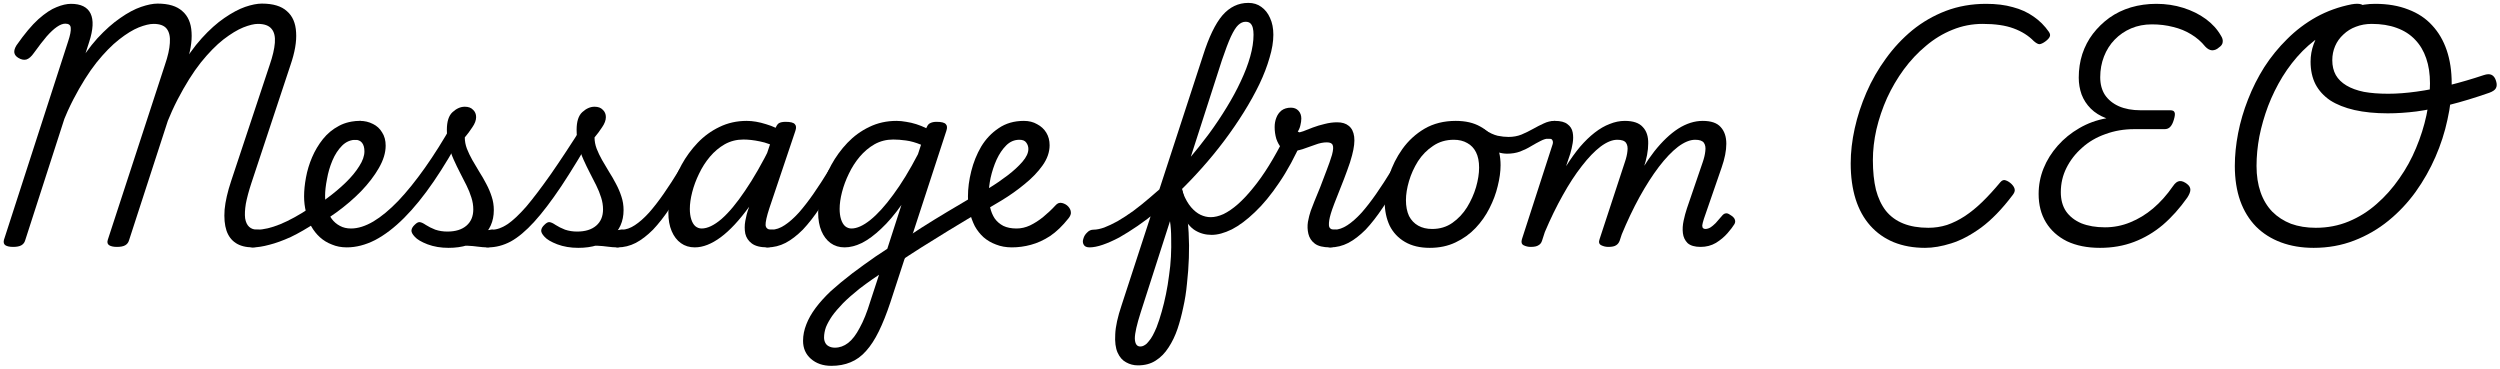 <svg width="339" height="50" viewBox="0 0 339 50" fill="none" xmlns="http://www.w3.org/2000/svg">
<path d="M322.082 0.52C323.768 0.52 325.261 0.776 326.562 1.288C327.864 1.779 328.941 2.493 329.794 3.432C330.669 4.371 331.33 5.501 331.778 6.824C332.226 8.147 332.45 9.64 332.45 11.304C332.45 12.883 332.258 14.525 331.874 16.232C331.512 17.939 330.968 19.624 330.242 21.288C329.517 22.952 328.621 24.531 327.554 26.024C326.488 27.496 325.261 28.797 323.874 29.928C322.488 31.059 320.941 31.955 319.234 32.616C317.528 33.277 315.693 33.608 313.73 33.608C312.109 33.608 310.637 33.363 309.314 32.872C307.992 32.381 306.861 31.667 305.922 30.728C304.984 29.768 304.269 28.605 303.778 27.24C303.288 25.853 303.042 24.275 303.042 22.504C303.042 21.075 303.192 19.592 303.49 18.056C303.789 16.52 304.237 14.995 304.834 13.48C305.432 11.944 306.168 10.483 307.042 9.096C307.938 7.709 308.973 6.44 310.146 5.288C311.32 4.115 312.632 3.123 314.082 2.312C315.554 1.501 317.154 0.925 318.882 0.584C319.501 0.477 319.96 0.488 320.258 0.616C320.557 0.744 320.749 0.989 320.834 1.352C320.941 1.629 320.93 1.907 320.802 2.184C320.674 2.44 320.354 2.621 319.842 2.728C318.328 3.027 316.941 3.539 315.682 4.264C314.424 4.989 313.272 5.875 312.226 6.92C311.202 7.965 310.296 9.128 309.506 10.408C308.738 11.667 308.088 12.989 307.554 14.376C307.042 15.741 306.648 17.117 306.37 18.504C306.114 19.869 305.986 21.203 305.986 22.504C305.986 23.827 306.168 25.011 306.53 26.056C306.893 27.101 307.426 27.987 308.13 28.712C308.834 29.416 309.677 29.96 310.658 30.344C311.661 30.707 312.781 30.888 314.018 30.888C315.618 30.888 317.112 30.6 318.498 30.024C319.885 29.448 321.144 28.659 322.274 27.656C323.426 26.653 324.45 25.501 325.346 24.2C326.264 22.899 327.021 21.523 327.618 20.072C328.237 18.6 328.706 17.117 329.026 15.624C329.346 14.109 329.506 12.669 329.506 11.304C329.506 10.024 329.336 8.893 328.994 7.912C328.653 6.909 328.152 6.067 327.49 5.384C326.829 4.68 325.997 4.147 324.994 3.784C324.013 3.421 322.882 3.24 321.602 3.24C320.834 3.24 320.12 3.368 319.458 3.624C318.818 3.859 318.253 4.211 317.762 4.68C317.272 5.128 316.898 5.651 316.642 6.248C316.386 6.845 316.258 7.485 316.258 8.168C316.258 8.936 316.418 9.608 316.738 10.184C317.058 10.739 317.538 11.208 318.178 11.592C318.818 11.976 319.608 12.264 320.546 12.456C321.485 12.627 322.584 12.712 323.842 12.712C325.016 12.712 326.296 12.616 327.682 12.424C329.09 12.232 330.562 11.944 332.098 11.56C333.634 11.176 335.202 10.717 336.802 10.184C337.25 10.035 337.602 10.024 337.858 10.152C338.136 10.28 338.338 10.557 338.466 10.984C338.594 11.389 338.584 11.72 338.434 11.976C338.306 12.211 338.008 12.413 337.538 12.584C335.576 13.267 333.784 13.811 332.162 14.216C330.562 14.621 329.069 14.92 327.682 15.112C326.317 15.283 325.016 15.368 323.778 15.368C322.093 15.368 320.589 15.219 319.266 14.92C317.965 14.621 316.866 14.184 315.97 13.608C315.096 13.011 314.434 12.285 313.986 11.432C313.538 10.557 313.314 9.533 313.314 8.36C313.314 7.549 313.453 6.76 313.73 5.992C314.008 5.224 314.402 4.509 314.914 3.848C315.448 3.187 316.077 2.611 316.802 2.12C317.528 1.608 318.338 1.213 319.234 0.936C320.13 0.659 321.08 0.52 322.082 0.52Z" fill="black"/>
<path d="M284.758 33.608C283.03 33.608 281.537 33.309 280.278 32.712C279.041 32.093 278.091 31.24 277.43 30.152C276.769 29.064 276.438 27.784 276.438 26.312C276.438 25.096 276.662 23.933 277.11 22.824C277.558 21.715 278.198 20.691 279.03 19.752C279.862 18.813 280.833 18.024 281.942 17.384C283.073 16.723 284.299 16.275 285.622 16.04C284.769 15.72 284.065 15.283 283.51 14.728C282.955 14.173 282.539 13.533 282.262 12.808C282.006 12.083 281.878 11.325 281.878 10.536C281.878 9.405 282.038 8.339 282.358 7.336C282.699 6.312 283.179 5.395 283.798 4.584C284.438 3.752 285.185 3.027 286.038 2.408C286.913 1.789 287.883 1.32 288.95 1C290.038 0.68 291.19 0.52 292.406 0.52C293.686 0.52 294.902 0.701 296.054 1.064C297.206 1.427 298.219 1.928 299.094 2.568C299.969 3.208 300.651 3.955 301.142 4.808C301.355 5.128 301.441 5.427 301.398 5.704C301.377 5.981 301.206 6.227 300.886 6.44C300.609 6.696 300.299 6.824 299.958 6.824C299.638 6.803 299.329 6.632 299.03 6.312C298.497 5.651 297.857 5.096 297.11 4.648C296.385 4.2 295.574 3.869 294.678 3.656C293.782 3.421 292.822 3.304 291.798 3.304C290.774 3.304 289.835 3.485 288.982 3.848C288.129 4.211 287.382 4.723 286.742 5.384C286.123 6.024 285.643 6.781 285.302 7.656C284.961 8.531 284.79 9.469 284.79 10.472C284.79 11.411 285.003 12.211 285.43 12.872C285.878 13.533 286.507 14.045 287.318 14.408C288.15 14.771 289.131 14.952 290.262 14.952H294.294C294.614 14.952 294.806 15.048 294.87 15.24C294.955 15.411 294.923 15.741 294.774 16.232C294.646 16.68 294.475 17.011 294.262 17.224C294.07 17.416 293.825 17.512 293.526 17.512H289.398C288.011 17.512 286.71 17.736 285.494 18.184C284.278 18.611 283.222 19.229 282.326 20.04C281.43 20.829 280.726 21.736 280.214 22.76C279.702 23.784 279.446 24.883 279.446 26.056C279.446 27.08 279.681 27.944 280.15 28.648C280.641 29.352 281.334 29.896 282.23 30.28C283.147 30.643 284.214 30.824 285.43 30.824C286.625 30.824 287.766 30.6 288.854 30.152C289.963 29.704 290.998 29.075 291.958 28.264C292.939 27.432 293.835 26.429 294.646 25.256C294.945 24.808 295.254 24.573 295.574 24.552C295.894 24.531 296.246 24.68 296.63 25C296.886 25.213 297.014 25.459 297.014 25.736C297.014 26.013 296.875 26.365 296.598 26.792C295.574 28.243 294.465 29.48 293.27 30.504C292.075 31.507 290.774 32.275 289.366 32.808C287.958 33.341 286.422 33.608 284.758 33.608Z" fill="black"/>
<path d="M261.035 33.608C259.456 33.608 258.038 33.352 256.779 32.84C255.542 32.328 254.486 31.581 253.611 30.6C252.736 29.619 252.075 28.424 251.627 27.016C251.179 25.587 250.955 23.965 250.955 22.152C250.955 20.637 251.136 19.059 251.499 17.416C251.862 15.773 252.395 14.141 253.099 12.52C253.803 10.899 254.678 9.373 255.723 7.944C256.768 6.493 257.963 5.213 259.307 4.104C260.672 2.995 262.187 2.12 263.851 1.48C265.536 0.84 267.36 0.52 269.323 0.52C270.688 0.52 271.894 0.669 272.939 0.968C274.006 1.245 274.944 1.672 275.755 2.248C276.566 2.803 277.259 3.496 277.835 4.328C278.006 4.584 278.038 4.808 277.931 5C277.846 5.192 277.643 5.405 277.323 5.64C277.024 5.853 276.768 5.971 276.555 5.992C276.363 5.992 276.107 5.853 275.787 5.576C275.062 4.829 274.144 4.253 273.035 3.848C271.947 3.443 270.55 3.24 268.843 3.24C267.414 3.24 266.048 3.507 264.747 4.04C263.467 4.552 262.272 5.277 261.163 6.216C260.054 7.133 259.051 8.2 258.155 9.416C257.28 10.611 256.523 11.901 255.883 13.288C255.264 14.675 254.784 16.093 254.443 17.544C254.123 18.973 253.963 20.36 253.963 21.704C253.963 23.24 254.102 24.584 254.379 25.736C254.678 26.867 255.126 27.816 255.723 28.584C256.342 29.352 257.131 29.928 258.091 30.312C259.051 30.696 260.182 30.888 261.483 30.888C262.358 30.888 263.2 30.76 264.011 30.504C264.821 30.227 265.622 29.832 266.411 29.32C267.222 28.787 268.022 28.136 268.811 27.368C269.6 26.6 270.411 25.715 271.243 24.712C271.477 24.435 271.723 24.349 271.979 24.456C272.235 24.541 272.491 24.701 272.747 24.936C273.024 25.213 273.174 25.469 273.195 25.704C273.238 25.917 273.131 26.184 272.875 26.504C271.467 28.36 270.059 29.811 268.651 30.856C267.243 31.88 265.888 32.595 264.587 33C263.307 33.405 262.123 33.608 261.035 33.608Z" fill="black"/>
<path d="M207.561 33.48C207.219 33.48 206.899 33.405 206.601 33.256C206.323 33.107 206.249 32.829 206.377 32.424L210.537 19.56C210.601 19.347 210.59 19.165 210.505 19.016C210.441 18.867 210.281 18.792 210.025 18.792C209.705 18.792 209.502 18.675 209.417 18.44C209.353 18.184 209.363 17.907 209.449 17.608C209.555 17.288 209.726 17.011 209.961 16.776C210.217 16.52 210.505 16.392 210.825 16.392C211.614 16.392 212.19 16.541 212.553 16.84C212.937 17.117 213.171 17.491 213.257 17.96C213.342 18.408 213.342 18.888 213.257 19.4C213.171 19.912 213.065 20.381 212.937 20.808L212.361 22.536C212.979 21.555 213.609 20.68 214.249 19.912C214.91 19.144 215.571 18.504 216.233 17.992C216.915 17.459 217.598 17.064 218.281 16.808C218.963 16.531 219.646 16.392 220.329 16.392C221.459 16.392 222.27 16.669 222.761 17.224C223.273 17.757 223.518 18.504 223.497 19.464C223.497 20.424 223.294 21.512 222.889 22.728L219.625 32.648C219.518 32.925 219.358 33.128 219.145 33.256C218.931 33.405 218.579 33.48 218.089 33.48C217.747 33.48 217.427 33.405 217.129 33.256C216.83 33.107 216.755 32.829 216.905 32.424L220.329 21.992C220.521 21.437 220.638 20.936 220.681 20.488C220.745 20.019 220.681 19.645 220.489 19.368C220.297 19.091 219.902 18.952 219.305 18.952C218.622 18.952 217.865 19.261 217.033 19.88C216.222 20.499 215.379 21.373 214.505 22.504C213.63 23.613 212.766 24.936 211.913 26.472C211.059 27.987 210.249 29.651 209.481 31.464L209.097 32.648C209.011 32.925 208.851 33.128 208.617 33.256C208.403 33.405 208.051 33.48 207.561 33.48ZM230.601 33.48C229.811 33.48 229.225 33.309 228.841 32.968C228.478 32.605 228.265 32.157 228.201 31.624C228.137 31.091 228.169 30.525 228.297 29.928C228.425 29.331 228.574 28.776 228.745 28.264L230.889 21.992C231.081 21.437 231.198 20.936 231.241 20.488C231.305 20.019 231.241 19.645 231.049 19.368C230.857 19.091 230.462 18.952 229.865 18.952C229.161 18.952 228.382 19.272 227.529 19.912C226.697 20.552 225.833 21.459 224.937 22.632C224.062 23.784 223.187 25.149 222.313 26.728C221.459 28.285 220.649 29.992 219.881 31.848H218.601C219.454 29.437 220.361 27.283 221.321 25.384C222.281 23.485 223.283 21.864 224.329 20.52C225.395 19.176 226.473 18.152 227.561 17.448C228.67 16.744 229.779 16.392 230.889 16.392C232.019 16.392 232.83 16.669 233.321 17.224C233.833 17.779 234.089 18.536 234.089 19.496C234.089 20.435 233.875 21.512 233.449 22.728L231.049 29.672C230.921 30.077 230.846 30.376 230.825 30.568C230.825 30.76 230.867 30.888 230.953 30.952C231.038 31.016 231.134 31.048 231.241 31.048C231.454 31.048 231.678 30.984 231.913 30.856C232.147 30.707 232.393 30.504 232.649 30.248C232.905 29.971 233.182 29.651 233.481 29.288C233.651 29.075 233.822 28.957 233.993 28.936C234.163 28.893 234.366 28.957 234.601 29.128C234.963 29.341 235.177 29.555 235.241 29.768C235.326 29.981 235.305 30.195 235.177 30.408C234.985 30.728 234.675 31.133 234.249 31.624C233.822 32.115 233.299 32.552 232.681 32.936C232.062 33.299 231.369 33.48 230.601 33.48Z" fill="black"/>
<path d="M204.36 20.84C203.997 20.84 203.56 20.776 203.048 20.648C202.536 20.52 202.045 20.349 201.576 20.136C201.085 19.901 200.68 19.667 200.36 19.432C200.168 19.283 200.061 19.08 200.04 18.824C200.019 18.547 200.061 18.291 200.168 18.056C200.275 17.8 200.435 17.619 200.648 17.512C200.861 17.405 201.096 17.437 201.352 17.608C201.971 18.013 202.547 18.28 203.08 18.408C203.613 18.515 204.104 18.568 204.552 18.568C205.192 18.568 205.779 18.461 206.312 18.248C206.867 18.013 207.389 17.757 207.88 17.48C208.371 17.203 208.851 16.957 209.32 16.744C209.811 16.509 210.301 16.392 210.792 16.392C211.069 16.392 211.272 16.52 211.4 16.776C211.549 17.011 211.603 17.288 211.56 17.608C211.539 17.907 211.4 18.184 211.144 18.44C210.888 18.675 210.504 18.792 209.992 18.792C209.672 18.792 209.309 18.899 208.904 19.112C208.52 19.304 208.093 19.539 207.624 19.816C207.176 20.093 206.675 20.339 206.12 20.552C205.587 20.744 205 20.84 204.36 20.84Z" fill="black"/>
<path d="M193.878 33.608C192.555 33.608 191.435 33.341 190.518 32.808C189.601 32.275 188.907 31.539 188.438 30.6C187.99 29.64 187.766 28.563 187.766 27.368C187.766 26.237 187.969 25.043 188.374 23.784C188.779 22.504 189.377 21.309 190.166 20.2C190.977 19.069 191.979 18.152 193.174 17.448C194.39 16.744 195.798 16.392 197.398 16.392C198.721 16.392 199.83 16.648 200.726 17.16C201.643 17.651 202.326 18.355 202.774 19.272C203.243 20.168 203.478 21.213 203.478 22.408C203.478 23.261 203.35 24.2 203.094 25.224C202.859 26.227 202.486 27.229 201.974 28.232C201.483 29.213 200.854 30.109 200.086 30.92C199.318 31.731 198.411 32.381 197.366 32.872C196.342 33.363 195.179 33.608 193.878 33.608ZM194.198 31.048C195.243 31.048 196.161 30.771 196.95 30.216C197.739 29.661 198.401 28.957 198.934 28.104C199.467 27.229 199.873 26.323 200.15 25.384C200.427 24.424 200.566 23.539 200.566 22.728C200.566 21.896 200.427 21.203 200.15 20.648C199.873 20.093 199.478 19.677 198.966 19.4C198.454 19.101 197.846 18.952 197.142 18.952C196.075 18.952 195.137 19.229 194.326 19.784C193.515 20.317 192.833 21.011 192.278 21.864C191.745 22.717 191.339 23.613 191.062 24.552C190.785 25.491 190.646 26.355 190.646 27.144C190.646 27.976 190.785 28.691 191.062 29.288C191.361 29.864 191.777 30.301 192.31 30.6C192.843 30.899 193.473 31.048 194.198 31.048Z" fill="black"/>
<path d="M180.375 33.544C180.076 33.544 179.852 33.416 179.703 33.16C179.553 32.925 179.5 32.659 179.543 32.36C179.564 32.04 179.692 31.763 179.927 31.528C180.161 31.272 180.503 31.144 180.951 31.144C181.505 31.144 182.092 30.941 182.711 30.536C183.329 30.131 183.969 29.565 184.631 28.84C185.271 28.115 185.932 27.261 186.615 26.28C187.297 25.299 187.991 24.232 188.695 23.08C188.865 22.803 189.1 22.685 189.399 22.728C189.697 22.771 189.943 22.909 190.135 23.144C190.327 23.357 190.337 23.603 190.167 23.88C189.249 25.48 188.375 26.888 187.543 28.104C186.732 29.32 185.943 30.333 185.175 31.144C184.385 31.933 183.607 32.531 182.839 32.936C182.049 33.341 181.228 33.544 180.375 33.544Z" fill="black"/>
<path d="M180.363 33.544C179.424 33.544 178.731 33.373 178.283 33.032C177.835 32.691 177.547 32.253 177.419 31.72C177.291 31.187 177.269 30.643 177.355 30.088C177.461 29.512 177.589 29.011 177.739 28.584C177.824 28.328 177.984 27.912 178.219 27.336C178.453 26.76 178.72 26.109 179.019 25.384C179.317 24.637 179.605 23.88 179.883 23.112C180.181 22.344 180.427 21.64 180.619 21C180.789 20.36 180.821 19.923 180.715 19.688C180.629 19.432 180.363 19.304 179.915 19.304C179.424 19.304 178.901 19.411 178.347 19.624C177.792 19.816 177.216 20.019 176.619 20.232C176.021 20.424 175.392 20.52 174.731 20.52C174.347 20.52 174.016 20.36 173.739 20.04C173.461 19.72 173.237 19.315 173.067 18.824C172.917 18.312 172.843 17.779 172.843 17.224C172.843 16.776 172.917 16.36 173.067 15.976C173.216 15.571 173.451 15.24 173.771 14.984C174.112 14.728 174.539 14.6 175.051 14.6C175.477 14.6 175.819 14.739 176.075 15.016C176.331 15.293 176.459 15.645 176.459 16.072C176.459 16.349 176.416 16.659 176.331 17C176.267 17.32 176.117 17.651 175.883 17.992C176.075 17.992 176.352 17.928 176.715 17.8C177.099 17.651 177.536 17.48 178.027 17.288C178.539 17.096 179.072 16.936 179.627 16.808C180.203 16.659 180.768 16.584 181.323 16.584C181.984 16.584 182.507 16.744 182.891 17.064C183.296 17.384 183.541 17.875 183.627 18.536C183.712 19.176 183.616 20.019 183.339 21.064C183.189 21.661 182.965 22.355 182.667 23.144C182.389 23.912 182.091 24.691 181.771 25.48C181.472 26.248 181.195 26.952 180.939 27.592C180.704 28.211 180.544 28.669 180.459 28.968C180.267 29.608 180.181 30.131 180.203 30.536C180.224 30.941 180.48 31.144 180.971 31.144C181.269 31.144 181.483 31.272 181.611 31.528C181.76 31.763 181.813 32.04 181.771 32.36C181.749 32.659 181.621 32.925 181.387 33.16C181.152 33.416 180.811 33.544 180.363 33.544Z" fill="black"/>
<path d="M164.3 31.848C163.468 31.848 162.721 31.645 162.06 31.24C161.399 30.835 160.823 30.12 160.332 29.096C159.82 28.051 159.361 26.6 158.956 24.744C158.935 24.595 158.977 24.381 159.084 24.104C159.169 23.805 159.276 23.56 159.404 23.368C159.532 23.155 159.607 23.123 159.628 23.272C159.841 24.424 160.108 25.405 160.428 26.216C160.748 27.005 161.111 27.635 161.516 28.104C161.921 28.573 162.348 28.915 162.796 29.128C163.244 29.341 163.703 29.448 164.172 29.448C164.705 29.448 165.281 29.309 165.9 29.032C166.519 28.733 167.159 28.296 167.82 27.72C168.503 27.123 169.196 26.387 169.9 25.512C170.625 24.637 171.351 23.613 172.076 22.44C172.801 21.267 173.527 19.955 174.252 18.504C174.487 18.035 174.753 17.757 175.052 17.672C175.351 17.587 175.628 17.619 175.884 17.768C176.14 17.917 176.343 18.109 176.492 18.344C176.641 18.579 176.673 18.792 176.588 18.984C175.607 21.224 174.561 23.155 173.452 24.776C172.364 26.397 171.265 27.731 170.156 28.776C169.068 29.821 168.023 30.6 167.02 31.112C166.017 31.603 165.111 31.848 164.3 31.848Z" fill="black"/>
<path d="M147.739 33.544C147.334 33.544 147.067 33.416 146.939 33.16C146.811 32.925 146.801 32.659 146.907 32.36C146.993 32.04 147.163 31.763 147.419 31.528C147.654 31.272 147.942 31.144 148.283 31.144C148.689 31.144 149.169 31.048 149.723 30.856C150.278 30.643 150.886 30.355 151.547 29.992C152.209 29.608 152.913 29.149 153.659 28.616C154.406 28.061 155.163 27.453 155.931 26.792C156.721 26.131 157.51 25.427 158.299 24.68C159.302 23.72 160.273 22.685 161.211 21.576C162.15 20.467 163.057 19.325 163.931 18.152C164.806 16.957 165.606 15.763 166.331 14.568C167.078 13.352 167.718 12.168 168.251 11.016C168.806 9.843 169.233 8.723 169.531 7.656C169.83 6.589 169.979 5.608 169.979 4.712C169.979 4.179 170.107 3.805 170.363 3.592C170.641 3.357 170.961 3.261 171.323 3.304C171.686 3.347 171.995 3.496 172.251 3.752C172.529 3.987 172.667 4.307 172.667 4.712C172.667 5.651 172.497 6.685 172.155 7.816C171.835 8.947 171.377 10.141 170.779 11.4C170.182 12.637 169.478 13.907 168.667 15.208C167.857 16.509 166.971 17.8 166.011 19.08C165.051 20.36 164.027 21.608 162.939 22.824C161.873 24.019 160.785 25.149 159.675 26.216C158.758 27.069 157.841 27.869 156.923 28.616C156.027 29.363 155.142 30.035 154.267 30.632C153.393 31.229 152.561 31.752 151.771 32.2C150.961 32.627 150.214 32.957 149.531 33.192C148.849 33.427 148.251 33.544 147.739 33.544ZM154.299 49.544C153.723 49.544 153.19 49.405 152.699 49.128C152.209 48.872 151.825 48.435 151.547 47.816C151.27 47.197 151.163 46.365 151.227 45.32C151.27 44.275 151.558 42.963 152.091 41.384L163.131 7.528C163.921 5.032 164.795 3.219 165.755 2.088C166.737 0.957 167.91 0.392 169.275 0.392C169.958 0.392 170.545 0.573 171.035 0.936C171.547 1.299 171.942 1.8 172.219 2.44C172.518 3.08 172.667 3.837 172.667 4.712C172.667 5.117 172.529 5.416 172.251 5.608C171.995 5.8 171.686 5.896 171.323 5.896C170.961 5.896 170.641 5.8 170.363 5.608C170.107 5.416 169.979 5.117 169.979 4.712C169.979 4.349 169.947 4.04 169.883 3.784C169.819 3.528 169.713 3.325 169.563 3.176C169.414 3.027 169.19 2.952 168.891 2.952C168.55 2.952 168.219 3.101 167.899 3.4C167.601 3.677 167.27 4.2 166.907 4.968C166.566 5.715 166.161 6.781 165.691 8.168L160.187 25.256C160.465 26.173 160.678 27.165 160.827 28.232C160.998 29.299 161.115 30.408 161.179 31.56C161.243 32.691 161.254 33.832 161.211 34.984C161.169 36.157 161.083 37.309 160.955 38.44C160.849 39.592 160.678 40.68 160.443 41.704C160.23 42.728 159.974 43.688 159.675 44.584C159.355 45.523 158.95 46.365 158.459 47.112C157.969 47.88 157.382 48.477 156.699 48.904C156.038 49.331 155.238 49.544 154.299 49.544ZM154.619 46.984C154.833 46.984 155.035 46.92 155.227 46.792C155.419 46.685 155.601 46.515 155.771 46.28C155.963 46.067 156.145 45.8 156.315 45.48C156.486 45.16 156.657 44.797 156.827 44.392C157.083 43.731 157.318 43.016 157.531 42.248C157.745 41.501 157.937 40.712 158.107 39.88C158.278 39.048 158.417 38.205 158.523 37.352C158.651 36.499 158.737 35.645 158.779 34.792C158.822 33.939 158.833 33.107 158.811 32.296C158.811 31.464 158.758 30.696 158.651 29.992L154.683 42.344C154.15 44.008 153.883 45.192 153.883 45.896C153.905 46.621 154.15 46.984 154.619 46.984Z" fill="black"/>
<path d="M137.207 33.544C136.418 33.544 135.703 33.416 135.063 33.16C134.423 32.925 133.858 32.595 133.367 32.168C132.898 31.741 132.503 31.24 132.183 30.664C131.884 30.067 131.65 29.427 131.479 28.744C131.33 28.061 131.255 27.357 131.255 26.632C131.255 25.544 131.404 24.403 131.703 23.208C132.002 22.013 132.45 20.904 133.047 19.88C133.666 18.856 134.455 18.024 135.415 17.384C136.375 16.723 137.516 16.392 138.839 16.392C139.522 16.392 140.119 16.541 140.631 16.84C141.164 17.117 141.58 17.501 141.879 17.992C142.178 18.483 142.327 19.048 142.327 19.688C142.327 20.627 142.007 21.544 141.367 22.44C140.748 23.315 139.938 24.157 138.935 24.968C137.954 25.779 136.898 26.525 135.767 27.208C134.658 27.891 133.612 28.488 132.631 29L131.799 26.888C132.482 26.504 133.25 26.045 134.103 25.512C134.978 24.979 135.82 24.403 136.631 23.784C137.442 23.165 138.114 22.547 138.647 21.928C139.18 21.309 139.447 20.733 139.447 20.2C139.447 19.88 139.351 19.592 139.159 19.336C138.988 19.08 138.679 18.952 138.231 18.952C137.548 18.952 136.951 19.208 136.439 19.72C135.927 20.232 135.49 20.883 135.127 21.672C134.786 22.44 134.519 23.251 134.327 24.104C134.156 24.936 134.071 25.683 134.071 26.344C134.071 26.984 134.135 27.581 134.263 28.136C134.391 28.691 134.594 29.181 134.871 29.608C135.17 30.035 135.564 30.376 136.055 30.632C136.546 30.867 137.143 30.984 137.847 30.984C138.466 30.984 139.074 30.845 139.671 30.568C140.29 30.269 140.887 29.885 141.463 29.416C142.06 28.925 142.615 28.403 143.127 27.848C143.383 27.549 143.682 27.443 144.023 27.528C144.364 27.613 144.642 27.773 144.855 28.008C145.068 28.243 145.186 28.488 145.207 28.744C145.25 29 145.143 29.288 144.887 29.608C144.076 30.632 143.244 31.432 142.391 32.008C141.538 32.563 140.674 32.957 139.799 33.192C138.946 33.427 138.082 33.544 137.207 33.544Z" fill="black"/>
<path d="M132.375 29C131.159 29.725 129.921 30.472 128.663 31.24C127.404 32.008 126.167 32.776 124.951 33.544C123.735 34.312 122.593 35.059 121.527 35.784C121.399 35.891 121.281 35.848 121.175 35.656C121.068 35.485 120.993 35.229 120.951 34.888C120.908 34.568 120.929 34.248 121.015 33.928C121.1 33.608 121.271 33.363 121.527 33.192C122.593 32.424 123.713 31.667 124.887 30.92C126.06 30.173 127.255 29.437 128.471 28.712C129.687 27.987 130.892 27.272 132.087 26.568C132.236 26.461 132.364 26.504 132.471 26.696C132.599 26.888 132.684 27.144 132.727 27.464C132.769 27.784 132.759 28.093 132.695 28.392C132.652 28.691 132.545 28.893 132.375 29Z" fill="black"/>
<path d="M112.734 49.608C111.604 49.608 110.676 49.288 109.95 48.648C109.246 48.029 108.894 47.219 108.894 46.216C108.894 45.469 109.044 44.723 109.342 43.976C109.62 43.251 110.036 42.515 110.59 41.768C111.145 41.021 111.838 40.253 112.67 39.464C113.524 38.696 114.505 37.885 115.614 37.032C116.169 36.627 116.692 36.243 117.182 35.88C117.694 35.517 118.206 35.155 118.718 34.792C119.23 34.451 119.764 34.099 120.318 33.736L122.238 27.784C121.321 29.085 120.404 30.163 119.486 31.016C118.59 31.869 117.726 32.509 116.894 32.936C116.062 33.341 115.273 33.544 114.526 33.544C113.801 33.544 113.172 33.352 112.638 32.968C112.105 32.584 111.689 32.04 111.39 31.336C111.092 30.632 110.942 29.8 110.942 28.84C110.942 27.859 111.092 26.803 111.39 25.672C111.689 24.541 112.137 23.432 112.734 22.344C113.332 21.256 114.057 20.264 114.91 19.368C115.764 18.472 116.745 17.757 117.854 17.224C118.985 16.669 120.222 16.392 121.566 16.392C121.993 16.392 122.43 16.435 122.878 16.52C123.326 16.584 123.785 16.691 124.254 16.84C124.724 16.989 125.172 17.171 125.598 17.384L125.694 17.192C125.801 16.936 125.961 16.765 126.174 16.68C126.388 16.573 126.665 16.52 127.006 16.52C127.668 16.52 128.084 16.627 128.254 16.84C128.446 17.032 128.468 17.341 128.318 17.768L120.734 41C120.222 42.536 119.7 43.848 119.166 44.936C118.633 46.024 118.057 46.909 117.438 47.592C116.82 48.296 116.116 48.808 115.326 49.128C114.558 49.448 113.694 49.608 112.734 49.608ZM113.214 47.144C113.854 47.144 114.452 46.931 115.006 46.504C115.561 46.077 116.084 45.395 116.574 44.456C117.086 43.539 117.566 42.344 118.014 40.872L119.198 37.256C118.9 37.448 118.601 37.651 118.302 37.864C118.004 38.077 117.705 38.291 117.406 38.504C117.108 38.717 116.809 38.941 116.51 39.176C115.657 39.859 114.921 40.509 114.302 41.128C113.705 41.747 113.214 42.323 112.83 42.856C112.468 43.389 112.19 43.891 111.998 44.36C111.828 44.851 111.742 45.32 111.742 45.768C111.742 46.024 111.796 46.259 111.902 46.472C112.009 46.685 112.169 46.845 112.382 46.952C112.617 47.08 112.894 47.144 113.214 47.144ZM115.454 30.984C116.201 30.984 117.054 30.6 118.014 29.832C118.996 29.043 120.03 27.901 121.118 26.408C122.228 24.915 123.348 23.08 124.478 20.904L124.894 19.624C124.169 19.325 123.486 19.133 122.846 19.048C122.228 18.963 121.652 18.92 121.118 18.92C120.201 18.92 119.358 19.133 118.59 19.56C117.844 19.987 117.172 20.552 116.574 21.256C115.998 21.939 115.508 22.707 115.102 23.56C114.697 24.392 114.388 25.224 114.174 26.056C113.961 26.888 113.854 27.645 113.854 28.328C113.854 28.861 113.918 29.331 114.046 29.736C114.174 30.141 114.356 30.451 114.59 30.664C114.846 30.877 115.134 30.984 115.454 30.984Z" fill="black"/>
<path d="M104.062 33.544C103.764 33.544 103.54 33.416 103.39 33.16C103.241 32.925 103.188 32.659 103.23 32.36C103.252 32.04 103.38 31.763 103.614 31.528C103.849 31.272 104.19 31.144 104.638 31.144C105.193 31.144 105.78 30.941 106.398 30.536C107.017 30.131 107.657 29.565 108.318 28.84C108.958 28.115 109.62 27.261 110.302 26.28C110.985 25.299 111.678 24.232 112.382 23.08C112.553 22.803 112.788 22.685 113.086 22.728C113.385 22.771 113.63 22.909 113.822 23.144C114.014 23.357 114.025 23.603 113.854 23.88C112.937 25.48 112.062 26.888 111.23 28.104C110.42 29.32 109.63 30.333 108.862 31.144C108.073 31.933 107.294 32.531 106.526 32.936C105.737 33.341 104.916 33.544 104.062 33.544Z" fill="black"/>
<path d="M94.214 33.544C93.489 33.544 92.859 33.352 92.326 32.968C91.793 32.584 91.376 32.04 91.078 31.336C90.779 30.632 90.63 29.8 90.63 28.84C90.63 27.859 90.779 26.803 91.078 25.672C91.376 24.541 91.825 23.432 92.422 22.344C93.019 21.256 93.745 20.264 94.598 19.368C95.451 18.472 96.433 17.757 97.542 17.224C98.672 16.669 99.91 16.392 101.254 16.392C102.065 16.392 102.939 16.541 103.878 16.84C104.817 17.117 105.659 17.512 106.406 18.024L105.83 20.232C104.785 19.677 103.857 19.325 103.046 19.176C102.235 19.005 101.489 18.92 100.806 18.92C99.888 18.92 99.046 19.133 98.278 19.56C97.531 19.987 96.859 20.552 96.262 21.256C95.686 21.939 95.195 22.707 94.79 23.56C94.385 24.392 94.075 25.224 93.862 26.056C93.648 26.888 93.542 27.645 93.542 28.328C93.542 28.861 93.606 29.331 93.734 29.736C93.862 30.141 94.043 30.451 94.278 30.664C94.534 30.877 94.822 30.984 95.142 30.984C95.931 30.984 96.827 30.557 97.83 29.704C98.832 28.829 99.899 27.549 101.03 25.864C102.182 24.179 103.355 22.131 104.55 19.72L105.734 20.904C104.347 23.763 102.971 26.131 101.606 28.008C100.262 29.864 98.971 31.251 97.734 32.168C96.496 33.085 95.323 33.544 94.214 33.544ZM104.07 33.544C103.11 33.544 102.395 33.363 101.926 33C101.478 32.659 101.19 32.221 101.062 31.688C100.955 31.133 100.955 30.557 101.062 29.96C101.169 29.341 101.318 28.776 101.51 28.264L105.094 17.544C105.243 17.117 105.414 16.84 105.606 16.712C105.819 16.584 106.129 16.52 106.534 16.52C107.195 16.52 107.611 16.627 107.782 16.84C107.974 17.032 107.995 17.341 107.846 17.768L104.326 28.232C103.963 29.341 103.793 30.109 103.814 30.536C103.857 30.941 104.123 31.144 104.614 31.144C104.913 31.144 105.137 31.272 105.286 31.528C105.435 31.763 105.489 32.04 105.446 32.36C105.425 32.659 105.297 32.925 105.062 33.16C104.849 33.416 104.518 33.544 104.07 33.544Z" fill="black"/>
<path d="M83.75 33.544C83.451 33.544 83.227 33.416 83.078 33.16C82.928 32.925 82.875 32.659 82.918 32.36C82.939 32.04 83.067 31.763 83.302 31.528C83.537 31.272 83.878 31.144 84.326 31.144C84.88 31.144 85.467 30.941 86.086 30.536C86.704 30.131 87.344 29.565 88.006 28.84C88.646 28.115 89.307 27.261 89.99 26.28C90.672 25.299 91.366 24.232 92.07 23.08C92.24 22.803 92.475 22.685 92.774 22.728C93.073 22.771 93.318 22.909 93.51 23.144C93.702 23.357 93.713 23.603 93.542 23.88C92.624 25.48 91.75 26.888 90.918 28.104C90.107 29.32 89.318 30.333 88.55 31.144C87.76 31.933 86.982 32.531 86.214 32.936C85.424 33.341 84.603 33.544 83.75 33.544Z" fill="black"/>
<path d="M83.756 33.544C83.308 33.544 82.86 33.512 82.412 33.448C81.964 33.384 81.484 33.341 80.972 33.32C80.481 33.299 79.916 33.352 79.276 33.48L79.66 32.744C80.449 32.403 81.153 32.115 81.772 31.88C82.391 31.645 82.913 31.464 83.34 31.336C83.788 31.208 84.119 31.144 84.332 31.144C84.524 31.144 84.652 31.272 84.716 31.528C84.78 31.763 84.78 32.04 84.716 32.36C84.673 32.659 84.567 32.925 84.396 33.16C84.225 33.416 84.012 33.544 83.756 33.544ZM78.412 33.608C77.367 33.608 76.417 33.448 75.564 33.128C74.732 32.808 74.156 32.467 73.836 32.104C73.516 31.763 73.367 31.475 73.388 31.24C73.409 30.984 73.559 30.728 73.836 30.472C74.092 30.216 74.316 30.099 74.508 30.12C74.721 30.141 74.999 30.269 75.34 30.504C75.703 30.739 76.129 30.952 76.62 31.144C77.132 31.315 77.676 31.4 78.252 31.4C79.361 31.4 80.225 31.133 80.844 30.6C81.463 30.067 81.772 29.331 81.772 28.392C81.772 27.859 81.687 27.325 81.516 26.792C81.345 26.237 81.121 25.683 80.844 25.128C80.567 24.573 80.279 24.008 79.98 23.432C79.681 22.856 79.393 22.259 79.116 21.64C78.839 21.021 78.615 20.381 78.444 19.72C78.273 19.037 78.188 18.333 78.188 17.608C78.188 16.477 78.444 15.677 78.956 15.208C79.489 14.717 80.044 14.472 80.62 14.472C81.111 14.472 81.484 14.611 81.74 14.888C82.017 15.144 82.156 15.475 82.156 15.88C82.156 16.307 81.985 16.765 81.644 17.256C81.324 17.747 80.983 18.205 80.62 18.632C80.62 19.144 80.716 19.656 80.908 20.168C81.1 20.659 81.345 21.171 81.644 21.704C81.943 22.216 82.252 22.739 82.572 23.272C82.913 23.805 83.233 24.36 83.532 24.936C83.831 25.491 84.076 26.067 84.268 26.664C84.46 27.24 84.556 27.848 84.556 28.488C84.556 30.024 84.001 31.261 82.892 32.2C81.804 33.139 80.311 33.608 78.412 33.608Z" fill="black"/>
<path d="M66.188 33.544C65.783 33.544 65.516 33.416 65.388 33.16C65.239 32.925 65.196 32.659 65.26 32.36C65.324 32.04 65.484 31.763 65.74 31.528C65.996 31.272 66.327 31.144 66.732 31.144C67.372 31.144 68.065 30.899 68.812 30.408C69.537 29.917 70.38 29.128 71.34 28.04C72.279 26.931 73.388 25.469 74.668 23.656C75.948 21.821 77.431 19.571 79.116 16.904C79.287 16.627 79.521 16.52 79.82 16.584C80.14 16.648 80.396 16.797 80.588 17.032C80.801 17.267 80.823 17.523 80.652 17.8C78.967 20.744 77.452 23.229 76.108 25.256C74.764 27.261 73.537 28.872 72.428 30.088C71.319 31.304 70.263 32.189 69.26 32.744C68.257 33.277 67.233 33.544 66.188 33.544Z" fill="black"/>
<path d="M66.162 33.544C65.714 33.544 65.266 33.512 64.818 33.448C64.37 33.384 63.89 33.341 63.378 33.32C62.888 33.299 62.322 33.352 61.682 33.48L62.066 32.744C62.856 32.403 63.56 32.115 64.178 31.88C64.797 31.645 65.32 31.464 65.746 31.336C66.194 31.208 66.525 31.144 66.738 31.144C66.93 31.144 67.058 31.272 67.122 31.528C67.186 31.763 67.186 32.04 67.122 32.36C67.08 32.659 66.973 32.925 66.802 33.16C66.632 33.416 66.418 33.544 66.162 33.544ZM60.818 33.608C59.773 33.608 58.824 33.448 57.97 33.128C57.138 32.808 56.562 32.467 56.242 32.104C55.922 31.763 55.773 31.475 55.794 31.24C55.816 30.984 55.965 30.728 56.242 30.472C56.498 30.216 56.722 30.099 56.914 30.12C57.128 30.141 57.405 30.269 57.746 30.504C58.109 30.739 58.536 30.952 59.026 31.144C59.538 31.315 60.082 31.4 60.658 31.4C61.768 31.4 62.632 31.133 63.25 30.6C63.869 30.067 64.178 29.331 64.178 28.392C64.178 27.859 64.093 27.325 63.922 26.792C63.752 26.237 63.528 25.683 63.25 25.128C62.973 24.573 62.685 24.008 62.386 23.432C62.088 22.856 61.8 22.259 61.522 21.64C61.245 21.021 61.021 20.381 60.85 19.72C60.68 19.037 60.594 18.333 60.594 17.608C60.594 16.477 60.85 15.677 61.362 15.208C61.896 14.717 62.45 14.472 63.026 14.472C63.517 14.472 63.89 14.611 64.146 14.888C64.424 15.144 64.562 15.475 64.562 15.88C64.562 16.307 64.392 16.765 64.05 17.256C63.73 17.747 63.389 18.205 63.026 18.632C63.026 19.144 63.122 19.656 63.314 20.168C63.506 20.659 63.752 21.171 64.05 21.704C64.349 22.216 64.658 22.739 64.978 23.272C65.32 23.805 65.64 24.36 65.938 24.936C66.237 25.491 66.482 26.067 66.674 26.664C66.866 27.24 66.962 27.848 66.962 28.488C66.962 30.024 66.408 31.261 65.298 32.2C64.21 33.139 62.717 33.608 60.818 33.608Z" fill="black"/>
<path d="M47.026 33.544C46.28 33.544 45.608 33.416 45.01 33.16C44.392 32.925 43.848 32.595 43.378 32.168C42.909 31.741 42.514 31.24 42.194 30.664C41.874 30.067 41.64 29.427 41.49 28.744C41.32 28.061 41.234 27.357 41.234 26.632C41.234 25.843 41.32 24.989 41.49 24.072C41.661 23.133 41.938 22.216 42.322 21.32C42.706 20.424 43.197 19.603 43.794 18.856C44.392 18.109 45.117 17.512 45.97 17.064C46.802 16.616 47.773 16.392 48.882 16.392C49.074 16.392 49.192 16.52 49.234 16.776C49.277 17.032 49.256 17.331 49.17 17.672C49.085 18.013 48.968 18.312 48.818 18.568C48.648 18.824 48.466 18.952 48.274 18.952C47.549 18.952 46.92 19.219 46.386 19.752C45.853 20.285 45.416 20.957 45.074 21.768C44.733 22.579 44.488 23.421 44.338 24.296C44.168 25.149 44.082 25.907 44.082 26.568C44.082 27.165 44.157 27.731 44.306 28.264C44.456 28.797 44.68 29.267 44.978 29.672C45.277 30.077 45.65 30.397 46.098 30.632C46.525 30.867 47.026 30.984 47.602 30.984C48.541 30.984 49.554 30.664 50.642 30.024C51.709 29.384 52.829 28.456 54.002 27.24C55.176 26.003 56.381 24.509 57.618 22.76C58.856 21.011 60.104 19.027 61.362 16.808C61.448 16.616 61.629 16.573 61.906 16.68C62.205 16.787 62.461 16.957 62.674 17.192C62.909 17.405 62.973 17.619 62.866 17.832C61.501 20.392 60.146 22.653 58.802 24.616C57.458 26.579 56.125 28.221 54.802 29.544C53.48 30.867 52.168 31.869 50.866 32.552C49.565 33.213 48.285 33.544 47.026 33.544Z" fill="black"/>
<path d="M42.088 28.424C42.472 28.189 42.845 27.944 43.208 27.688C43.57 27.432 43.933 27.176 44.296 26.92C45.256 26.216 46.12 25.491 46.888 24.744C47.656 23.997 48.264 23.261 48.712 22.536C49.181 21.811 49.416 21.139 49.416 20.52C49.416 20.029 49.309 19.645 49.096 19.368C48.882 19.091 48.562 18.952 48.136 18.952C47.837 18.952 47.613 18.824 47.464 18.568C47.336 18.312 47.293 18.013 47.336 17.672C47.378 17.331 47.517 17.032 47.752 16.776C48.008 16.52 48.36 16.392 48.808 16.392C49.448 16.392 50.034 16.531 50.568 16.808C51.101 17.064 51.517 17.448 51.816 17.96C52.136 18.451 52.296 19.048 52.296 19.752C52.296 20.712 51.986 21.725 51.368 22.792C50.77 23.837 49.97 24.883 48.968 25.928C47.965 26.952 46.845 27.912 45.608 28.808C45.202 29.085 44.786 29.373 44.36 29.672C43.933 29.949 43.506 30.216 43.08 30.472L42.088 28.424Z" fill="black"/>
<path d="M34.281 33.544C33.876 33.544 33.609 33.416 33.481 33.16C33.332 32.925 33.3 32.659 33.385 32.36C33.449 32.04 33.609 31.763 33.865 31.528C34.121 31.272 34.452 31.144 34.857 31.144C35.732 31.144 36.777 30.899 37.993 30.408C39.188 29.917 40.532 29.181 42.025 28.2C42.281 28.029 42.516 27.997 42.729 28.104C42.942 28.211 43.102 28.392 43.209 28.648C43.337 28.904 43.38 29.171 43.337 29.448C43.294 29.725 43.156 29.949 42.921 30.12C41.662 30.952 40.5 31.624 39.433 32.136C38.345 32.627 37.374 32.979 36.521 33.192C35.646 33.427 34.9 33.544 34.281 33.544Z" fill="black"/>
<path d="M34.296 33.544C33.357 33.544 32.589 33.352 31.992 32.968C31.395 32.584 30.968 32.019 30.712 31.272C30.456 30.504 30.371 29.555 30.456 28.424C30.563 27.293 30.861 25.992 31.352 24.52L36.568 8.808C36.973 7.635 37.208 6.632 37.272 5.8C37.336 4.968 37.187 4.339 36.824 3.912C36.461 3.464 35.843 3.24 34.968 3.24C34.456 3.24 33.795 3.4 32.984 3.72C32.195 4.04 31.299 4.584 30.296 5.352C29.315 6.12 28.291 7.165 27.224 8.488C26.179 9.811 25.133 11.475 24.088 13.48C23.064 15.464 22.104 17.843 21.208 20.616L21.592 15.56C22.424 13.213 23.331 11.187 24.312 9.48C25.293 7.773 26.307 6.344 27.352 5.192C28.397 4.04 29.421 3.123 30.424 2.44C31.448 1.736 32.387 1.235 33.24 0.936C34.115 0.637 34.872 0.488 35.512 0.488C37.027 0.488 38.157 0.829 38.904 1.512C39.672 2.173 40.088 3.133 40.152 4.392C40.237 5.629 39.981 7.112 39.384 8.84L34.072 24.872C33.731 25.917 33.485 26.835 33.336 27.624C33.208 28.413 33.176 29.075 33.24 29.608C33.325 30.12 33.507 30.504 33.784 30.76C34.061 31.016 34.435 31.144 34.904 31.144C35.309 31.144 35.576 31.272 35.704 31.528C35.853 31.763 35.885 32.04 35.8 32.36C35.715 32.659 35.544 32.925 35.288 33.16C35.032 33.416 34.701 33.544 34.296 33.544ZM1.784 33.48C1.315 33.48 0.963 33.405 0.728 33.256C0.515 33.107 0.451 32.861 0.536 32.52L9.24 5.608C9.517 4.776 9.635 4.168 9.592 3.784C9.571 3.4 9.325 3.208 8.856 3.208C8.515 3.208 8.131 3.357 7.704 3.656C7.299 3.933 6.84 4.36 6.328 4.936C5.837 5.512 5.261 6.259 4.6 7.176C4.259 7.667 3.917 7.965 3.576 8.072C3.235 8.157 2.872 8.083 2.488 7.848C2.168 7.656 1.987 7.421 1.944 7.144C1.901 6.867 1.997 6.536 2.232 6.152C3.32 4.595 4.312 3.411 5.208 2.6C6.125 1.789 6.947 1.245 7.672 0.968C8.397 0.669 9.048 0.52 9.624 0.52C10.968 0.52 11.853 0.957 12.28 1.832C12.707 2.707 12.643 3.997 12.088 5.704L3.416 32.584C3.331 32.883 3.16 33.107 2.904 33.256C2.648 33.405 2.275 33.48 1.784 33.48ZM15.864 33.48C15.395 33.48 15.043 33.405 14.808 33.256C14.573 33.107 14.509 32.861 14.616 32.52L22.36 8.808C22.765 7.635 22.989 6.643 23.032 5.832C23.096 5 22.957 4.36 22.616 3.912C22.275 3.464 21.677 3.24 20.824 3.24C20.291 3.24 19.619 3.4 18.808 3.72C18.019 4.04 17.133 4.584 16.152 5.352C15.171 6.12 14.147 7.165 13.08 8.488C12.035 9.811 10.989 11.475 9.944 13.48C8.92 15.464 7.96 17.843 7.064 20.616L7.416 15.56C8.269 13.213 9.187 11.187 10.168 9.48C11.149 7.773 12.163 6.344 13.208 5.192C14.275 4.04 15.309 3.123 16.312 2.44C17.315 1.736 18.253 1.235 19.128 0.936C20.003 0.637 20.749 0.488 21.368 0.488C22.861 0.488 23.981 0.829 24.728 1.512C25.496 2.173 25.912 3.133 25.976 4.392C26.061 5.629 25.805 7.112 25.208 8.84L17.496 32.584C17.411 32.883 17.24 33.107 16.984 33.256C16.728 33.405 16.355 33.48 15.864 33.48Z" fill="black"/>
</svg>
